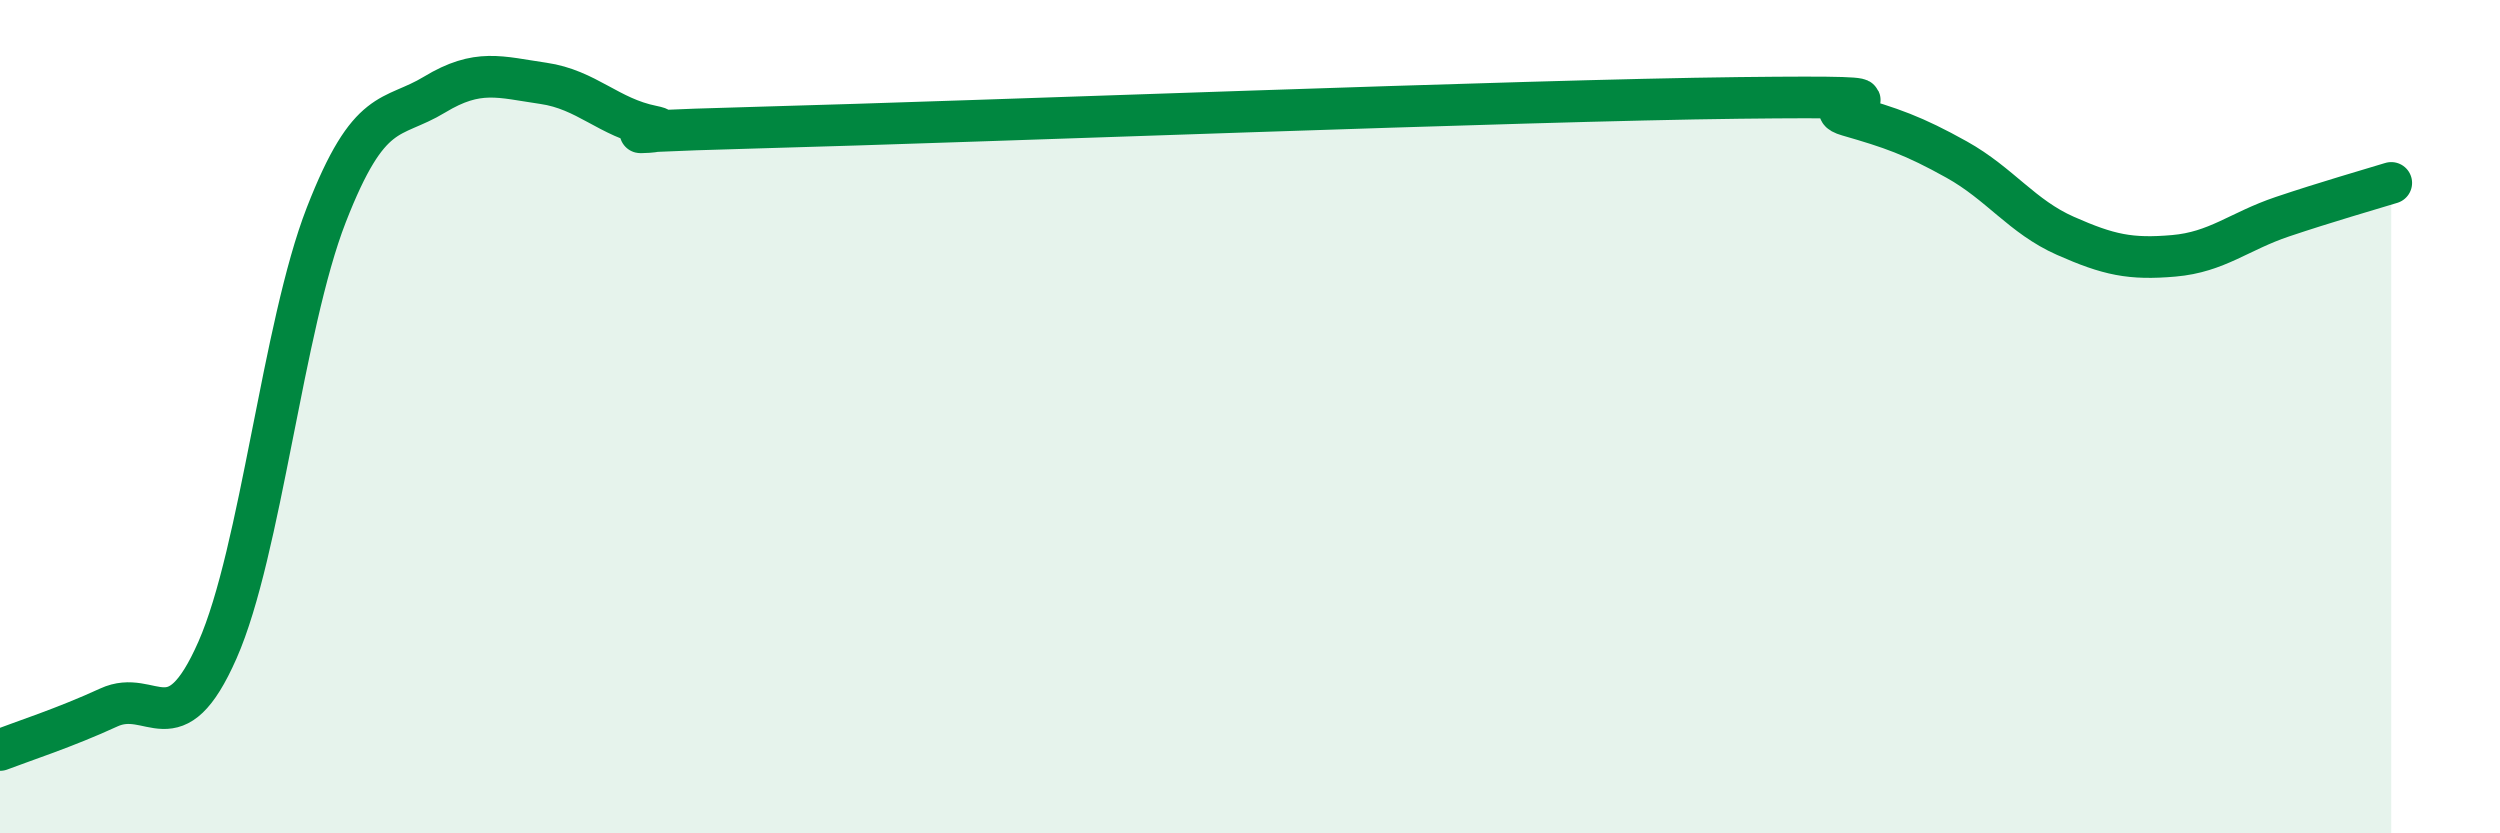 
    <svg width="60" height="20" viewBox="0 0 60 20" xmlns="http://www.w3.org/2000/svg">
      <path
        d="M 0,18 C 0.52,17.8 1.57,17.46 2.61,16.98 C 3.65,16.5 4.18,17.96 5.22,15.6 C 6.26,13.24 6.79,7.83 7.83,5.16 C 8.87,2.49 9.39,2.9 10.43,2.27 C 11.47,1.64 12,1.85 13.04,2 C 14.08,2.15 14.61,2.82 15.65,3.03 C 16.69,3.24 13.04,3.2 18.26,3.06 C 23.48,2.92 36.52,2.41 41.74,2.35 C 46.96,2.29 43.31,2.47 44.35,2.77 C 45.39,3.07 45.92,3.25 46.96,3.83 C 48,4.41 48.53,5.2 49.57,5.66 C 50.61,6.12 51.13,6.23 52.17,6.14 C 53.21,6.05 53.74,5.55 54.78,5.2 C 55.82,4.85 56.87,4.55 57.39,4.39L57.39 20L0 20Z"
        fill="#008740"
        opacity="0.1"
        stroke-linecap="round"
        stroke-linejoin="round"
      />
      <path
        d="M 0,18 C 0.52,17.8 1.57,17.46 2.61,16.98 C 3.65,16.5 4.18,17.96 5.22,15.6 C 6.26,13.24 6.79,7.83 7.83,5.16 C 8.87,2.49 9.39,2.9 10.43,2.27 C 11.47,1.64 12,1.85 13.04,2 C 14.08,2.15 14.61,2.82 15.65,3.03 C 16.69,3.24 13.04,3.2 18.26,3.06 C 23.48,2.92 36.52,2.41 41.74,2.35 C 46.96,2.29 43.31,2.47 44.35,2.77 C 45.39,3.07 45.92,3.25 46.96,3.83 C 48,4.41 48.53,5.2 49.57,5.66 C 50.61,6.12 51.13,6.23 52.17,6.14 C 53.21,6.05 53.74,5.55 54.78,5.2 C 55.82,4.85 56.87,4.55 57.39,4.39"
        stroke="#008740"
        stroke-width="1"
        fill="none"
        stroke-linecap="round"
        stroke-linejoin="round"
      />
    </svg>
  